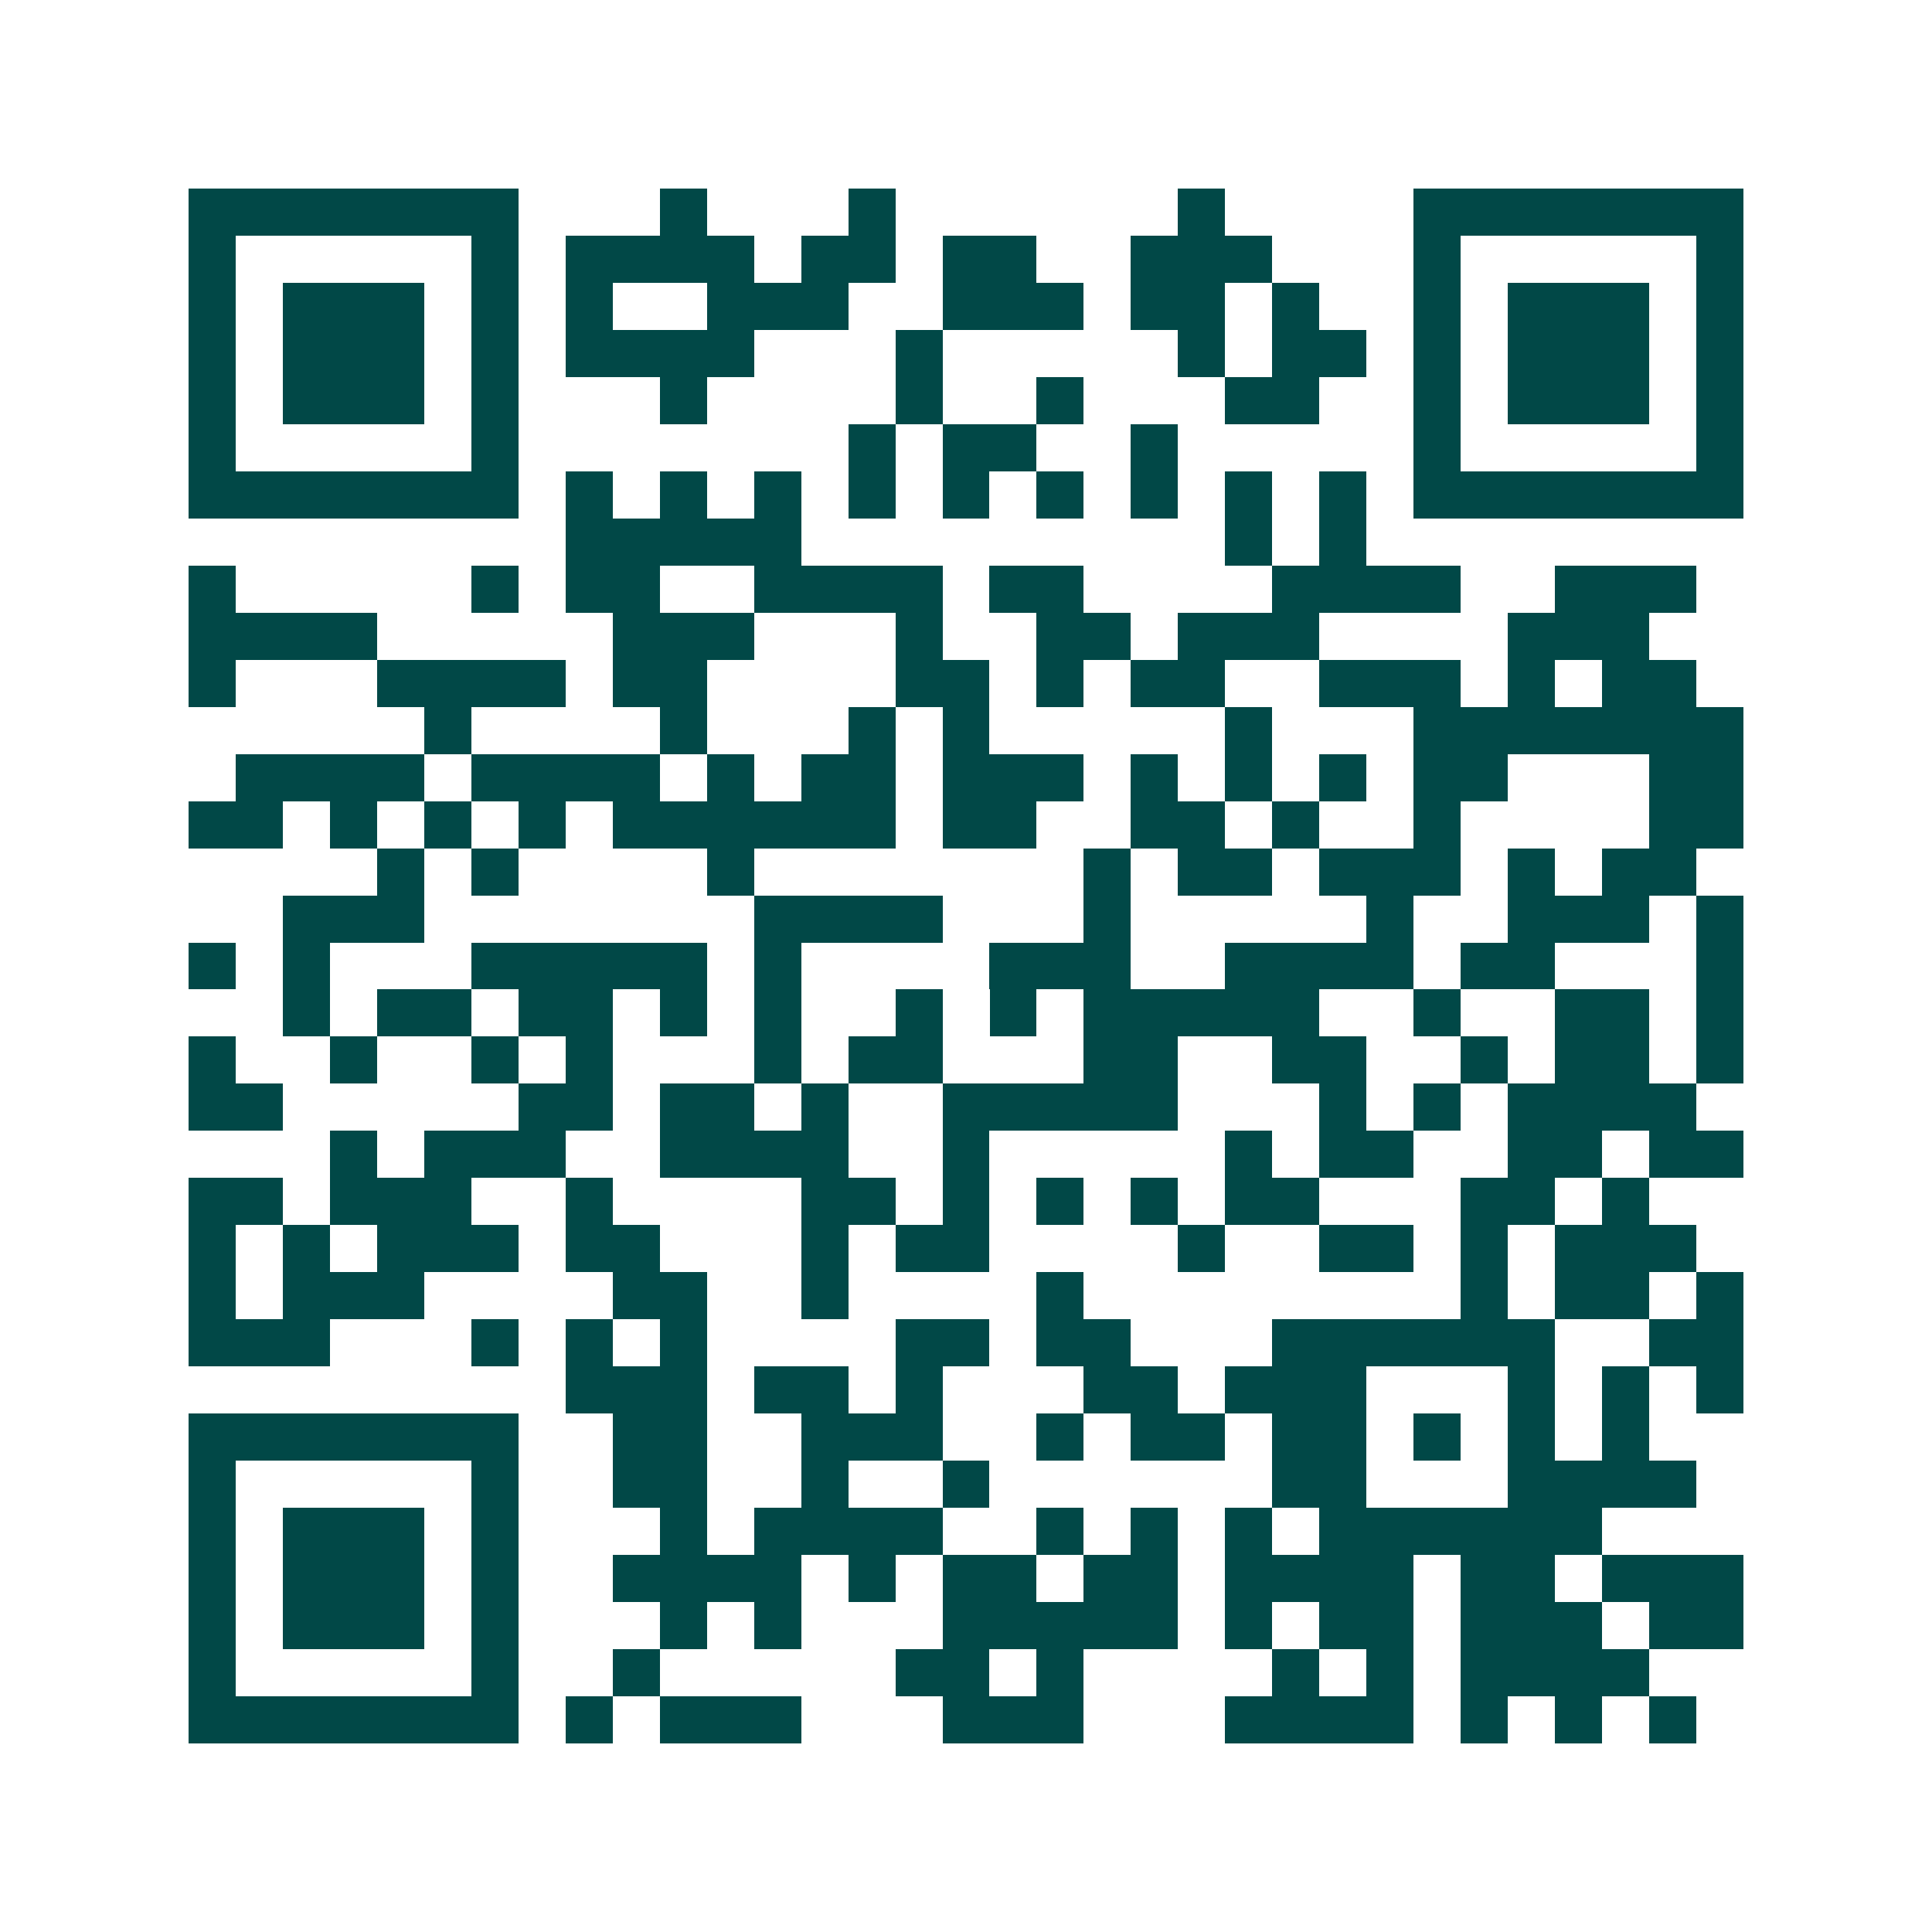 <svg xmlns="http://www.w3.org/2000/svg" width="200" height="200" viewBox="0 0 41 41" shape-rendering="crispEdges"><path fill="#ffffff" d="M0 0h41v41H0z"/><path stroke="#014847" d="M4 4.5h7m3 0h1m3 0h1m6 0h1m4 0h7M4 5.5h1m5 0h1m1 0h4m1 0h2m1 0h2m2 0h3m3 0h1m5 0h1M4 6.5h1m1 0h3m1 0h1m1 0h1m2 0h3m2 0h3m1 0h2m1 0h1m2 0h1m1 0h3m1 0h1M4 7.5h1m1 0h3m1 0h1m1 0h4m3 0h1m5 0h1m1 0h2m1 0h1m1 0h3m1 0h1M4 8.5h1m1 0h3m1 0h1m3 0h1m4 0h1m2 0h1m3 0h2m2 0h1m1 0h3m1 0h1M4 9.5h1m5 0h1m7 0h1m1 0h2m2 0h1m5 0h1m5 0h1M4 10.5h7m1 0h1m1 0h1m1 0h1m1 0h1m1 0h1m1 0h1m1 0h1m1 0h1m1 0h1m1 0h7M12 11.5h5m9 0h1m1 0h1M4 12.5h1m5 0h1m1 0h2m2 0h4m1 0h2m4 0h4m2 0h3M4 13.5h4m5 0h3m3 0h1m2 0h2m1 0h3m4 0h3M4 14.5h1m3 0h4m1 0h2m4 0h2m1 0h1m1 0h2m2 0h3m1 0h1m1 0h2M9 15.5h1m4 0h1m3 0h1m1 0h1m5 0h1m3 0h7M5 16.5h4m1 0h4m1 0h1m1 0h2m1 0h3m1 0h1m1 0h1m1 0h1m1 0h2m3 0h2M4 17.5h2m1 0h1m1 0h1m1 0h1m1 0h6m1 0h2m2 0h2m1 0h1m2 0h1m4 0h2M8 18.5h1m1 0h1m4 0h1m7 0h1m1 0h2m1 0h3m1 0h1m1 0h2M6 19.5h3m7 0h4m3 0h1m5 0h1m2 0h3m1 0h1M4 20.5h1m1 0h1m3 0h5m1 0h1m4 0h3m2 0h4m1 0h2m3 0h1M6 21.5h1m1 0h2m1 0h2m1 0h1m1 0h1m2 0h1m1 0h1m1 0h5m2 0h1m2 0h2m1 0h1M4 22.5h1m2 0h1m2 0h1m1 0h1m3 0h1m1 0h2m3 0h2m2 0h2m2 0h1m1 0h2m1 0h1M4 23.5h2m5 0h2m1 0h2m1 0h1m2 0h5m3 0h1m1 0h1m1 0h4M7 24.5h1m1 0h3m2 0h4m2 0h1m5 0h1m1 0h2m2 0h2m1 0h2M4 25.5h2m1 0h3m2 0h1m4 0h2m1 0h1m1 0h1m1 0h1m1 0h2m3 0h2m1 0h1M4 26.5h1m1 0h1m1 0h3m1 0h2m3 0h1m1 0h2m4 0h1m2 0h2m1 0h1m1 0h3M4 27.5h1m1 0h3m4 0h2m2 0h1m4 0h1m8 0h1m1 0h2m1 0h1M4 28.5h3m3 0h1m1 0h1m1 0h1m4 0h2m1 0h2m3 0h6m2 0h2M12 29.5h3m1 0h2m1 0h1m3 0h2m1 0h3m3 0h1m1 0h1m1 0h1M4 30.5h7m2 0h2m2 0h3m2 0h1m1 0h2m1 0h2m1 0h1m1 0h1m1 0h1M4 31.5h1m5 0h1m2 0h2m2 0h1m2 0h1m6 0h2m3 0h4M4 32.5h1m1 0h3m1 0h1m3 0h1m1 0h4m2 0h1m1 0h1m1 0h1m1 0h6M4 33.5h1m1 0h3m1 0h1m2 0h4m1 0h1m1 0h2m1 0h2m1 0h4m1 0h2m1 0h3M4 34.5h1m1 0h3m1 0h1m3 0h1m1 0h1m3 0h5m1 0h1m1 0h2m1 0h3m1 0h2M4 35.5h1m5 0h1m2 0h1m5 0h2m1 0h1m4 0h1m1 0h1m1 0h4M4 36.5h7m1 0h1m1 0h3m3 0h3m3 0h4m1 0h1m1 0h1m1 0h1"/></svg>
